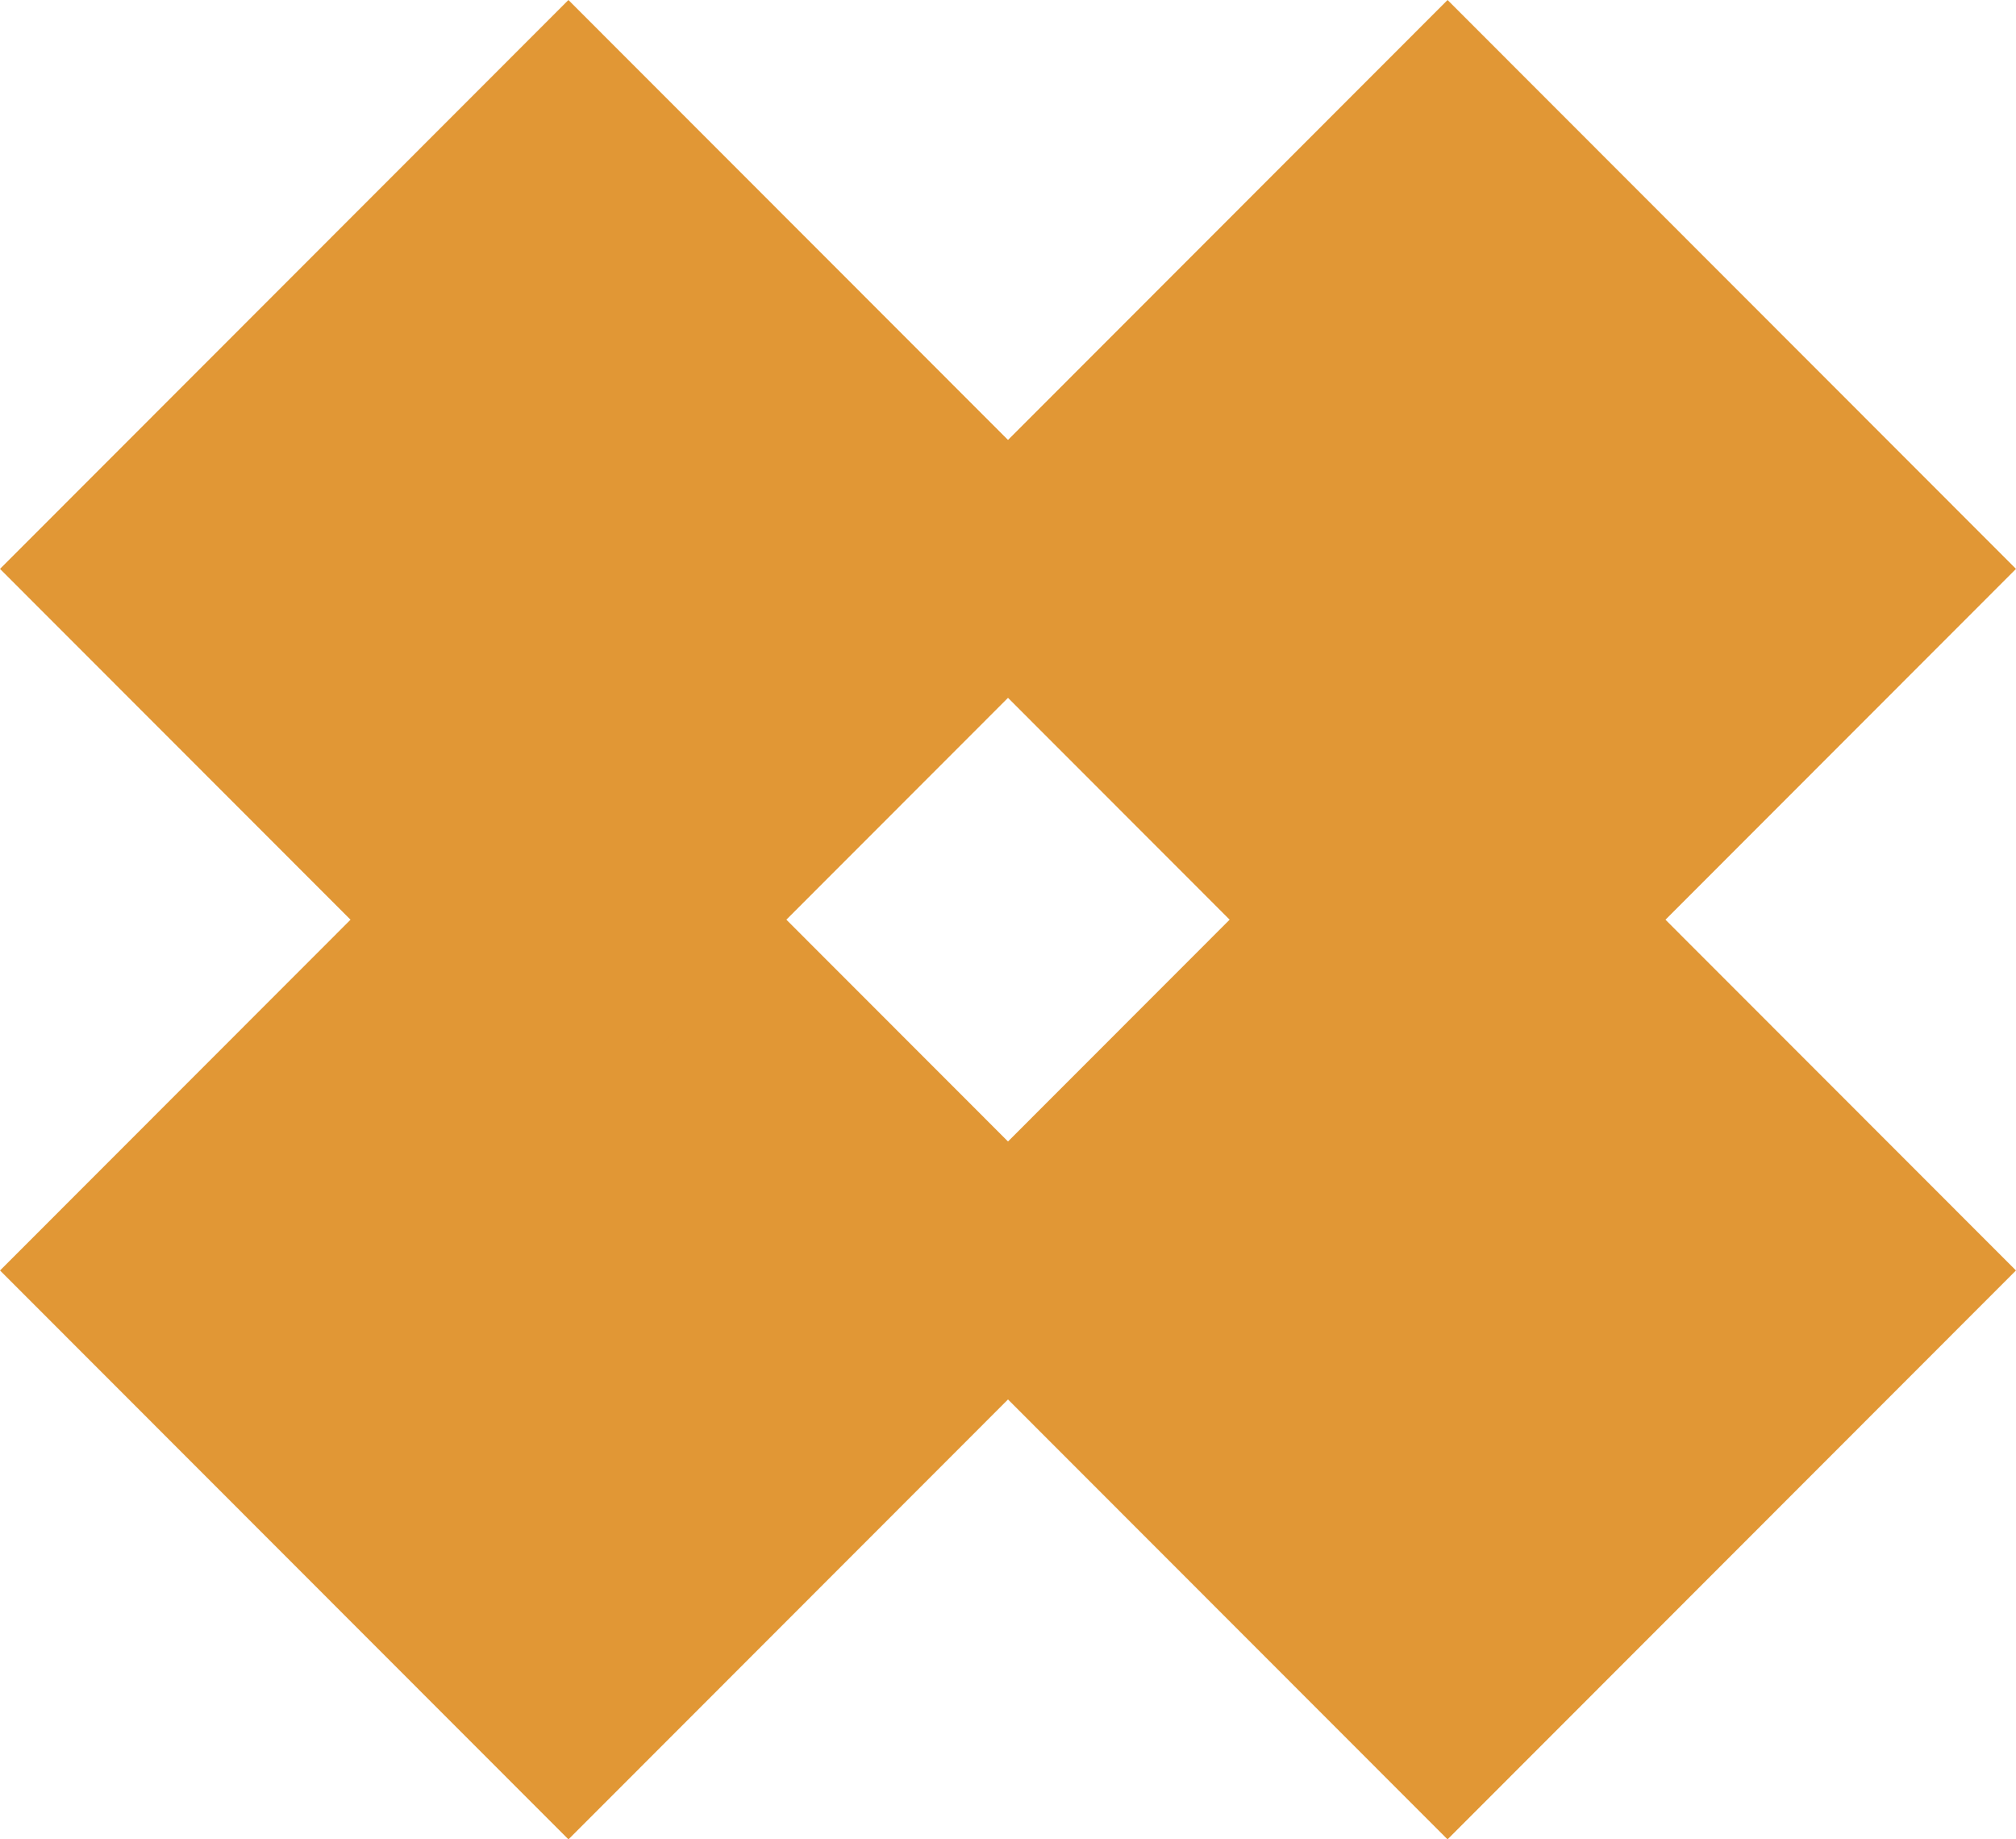 <svg xmlns="http://www.w3.org/2000/svg" width="205" height="187" viewBox="0 0 205 187" fill="none"><path d="M89.395 129.161L147.195 186.997L204.996 129.161L147.195 71.326L89.395 129.161Z" fill="#E19735"></path><path d="M0.004 129.161L57.805 186.997L115.605 129.161L57.805 71.326L0.004 129.161Z" fill="#E19735"></path><path d="M89.399 57.836L147.199 115.672L205 57.836L147.199 0L89.399 57.836Z" fill="#E19735"></path><path d="M0 57.836L57.801 115.672L115.601 57.836L57.801 0L0 57.836Z" fill="#E19735"></path></svg>
